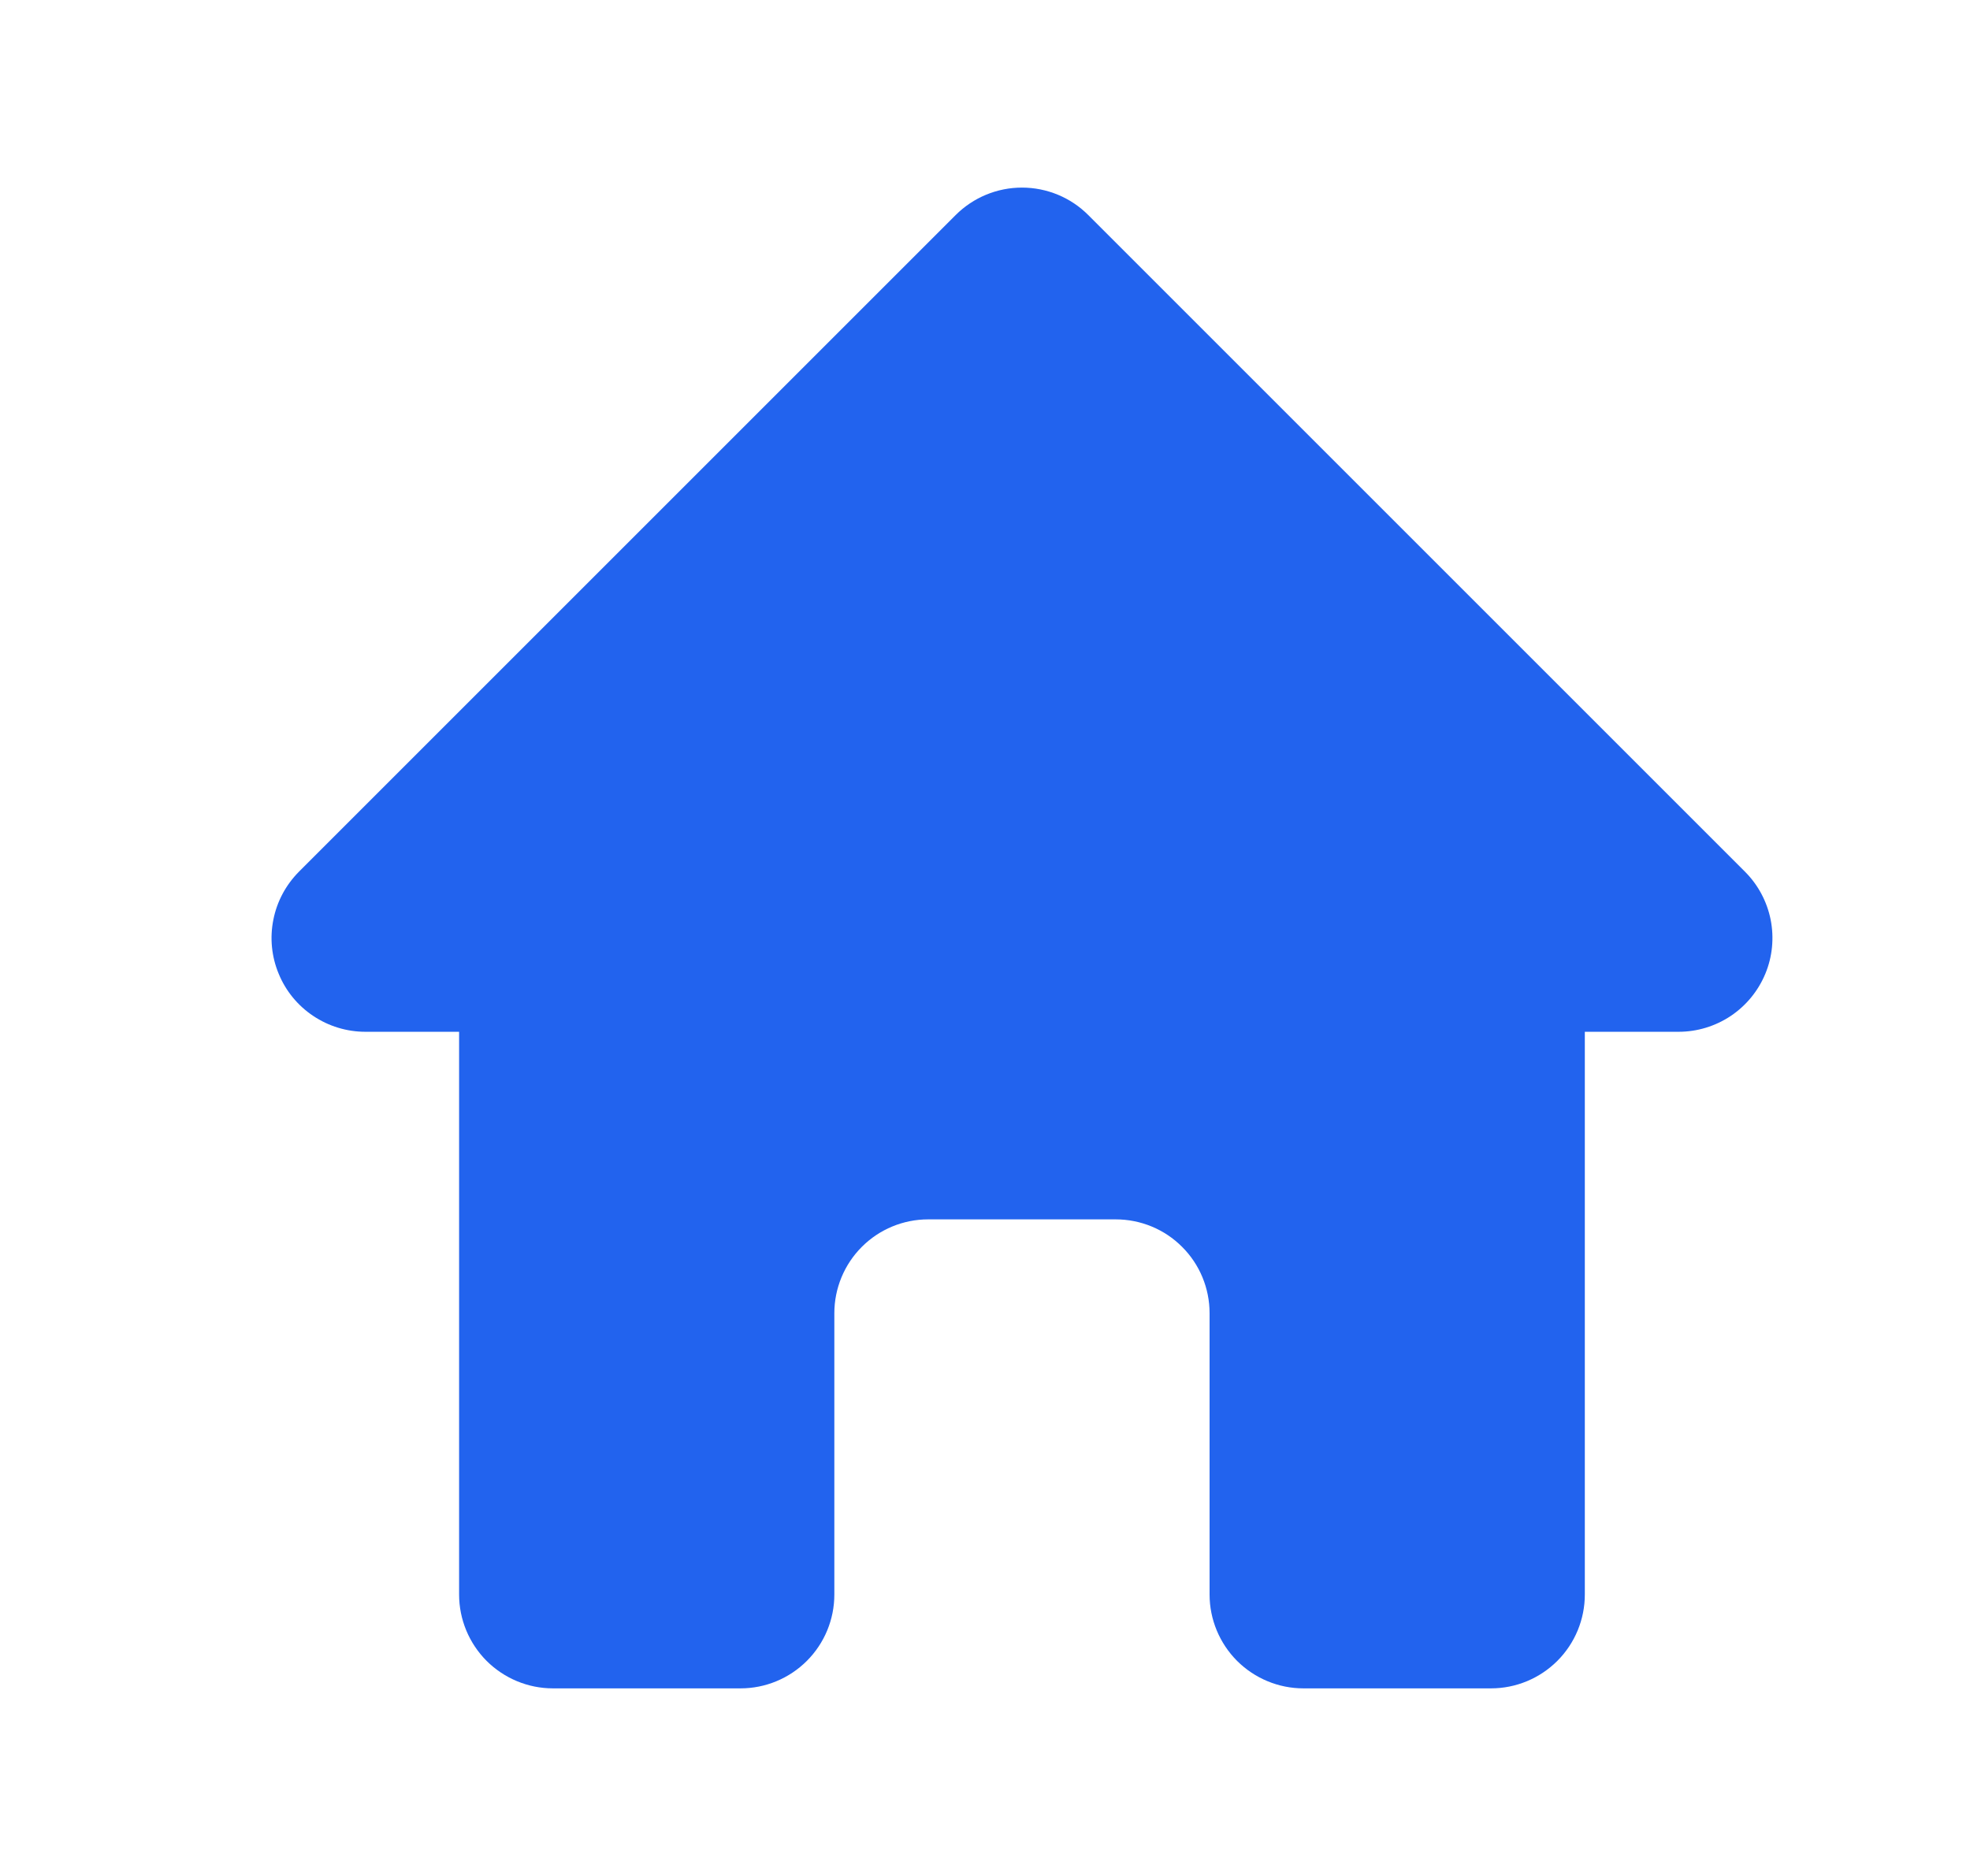 <svg width="21" height="20" viewBox="0 0 21 20" fill="none" xmlns="http://www.w3.org/2000/svg">
<path fill-rule="evenodd" clip-rule="evenodd" d="M10.187 2.293C10.375 2.105 10.629 2 10.894 2C11.159 2 11.414 2.105 11.601 2.293L18.601 9.293C18.741 9.433 18.836 9.611 18.875 9.805C18.913 9.999 18.894 10.2 18.818 10.382C18.742 10.565 18.614 10.721 18.45 10.831C18.285 10.941 18.092 11 17.894 11H16.894V17C16.894 17.265 16.789 17.519 16.601 17.707C16.414 17.894 16.16 18 15.894 18H13.894C13.629 18 13.375 17.894 13.187 17.707C13 17.519 12.894 17.265 12.894 17V14C12.894 13.735 12.789 13.48 12.601 13.293C12.414 13.105 12.159 13 11.894 13H9.894C9.629 13 9.375 13.105 9.187 13.293C9 13.48 8.894 13.735 8.894 14V17C8.894 17.265 8.789 17.519 8.601 17.707C8.414 17.894 8.16 18 7.894 18H5.894C5.629 18 5.375 17.894 5.187 17.707C5 17.519 4.894 17.265 4.894 17V11H3.894C3.697 11 3.503 10.941 3.339 10.831C3.174 10.721 3.046 10.565 2.971 10.382C2.895 10.2 2.875 9.999 2.914 9.805C2.952 9.611 3.048 9.433 3.187 9.293L10.187 2.293Z" fill="#2263EE"/>
</svg>
